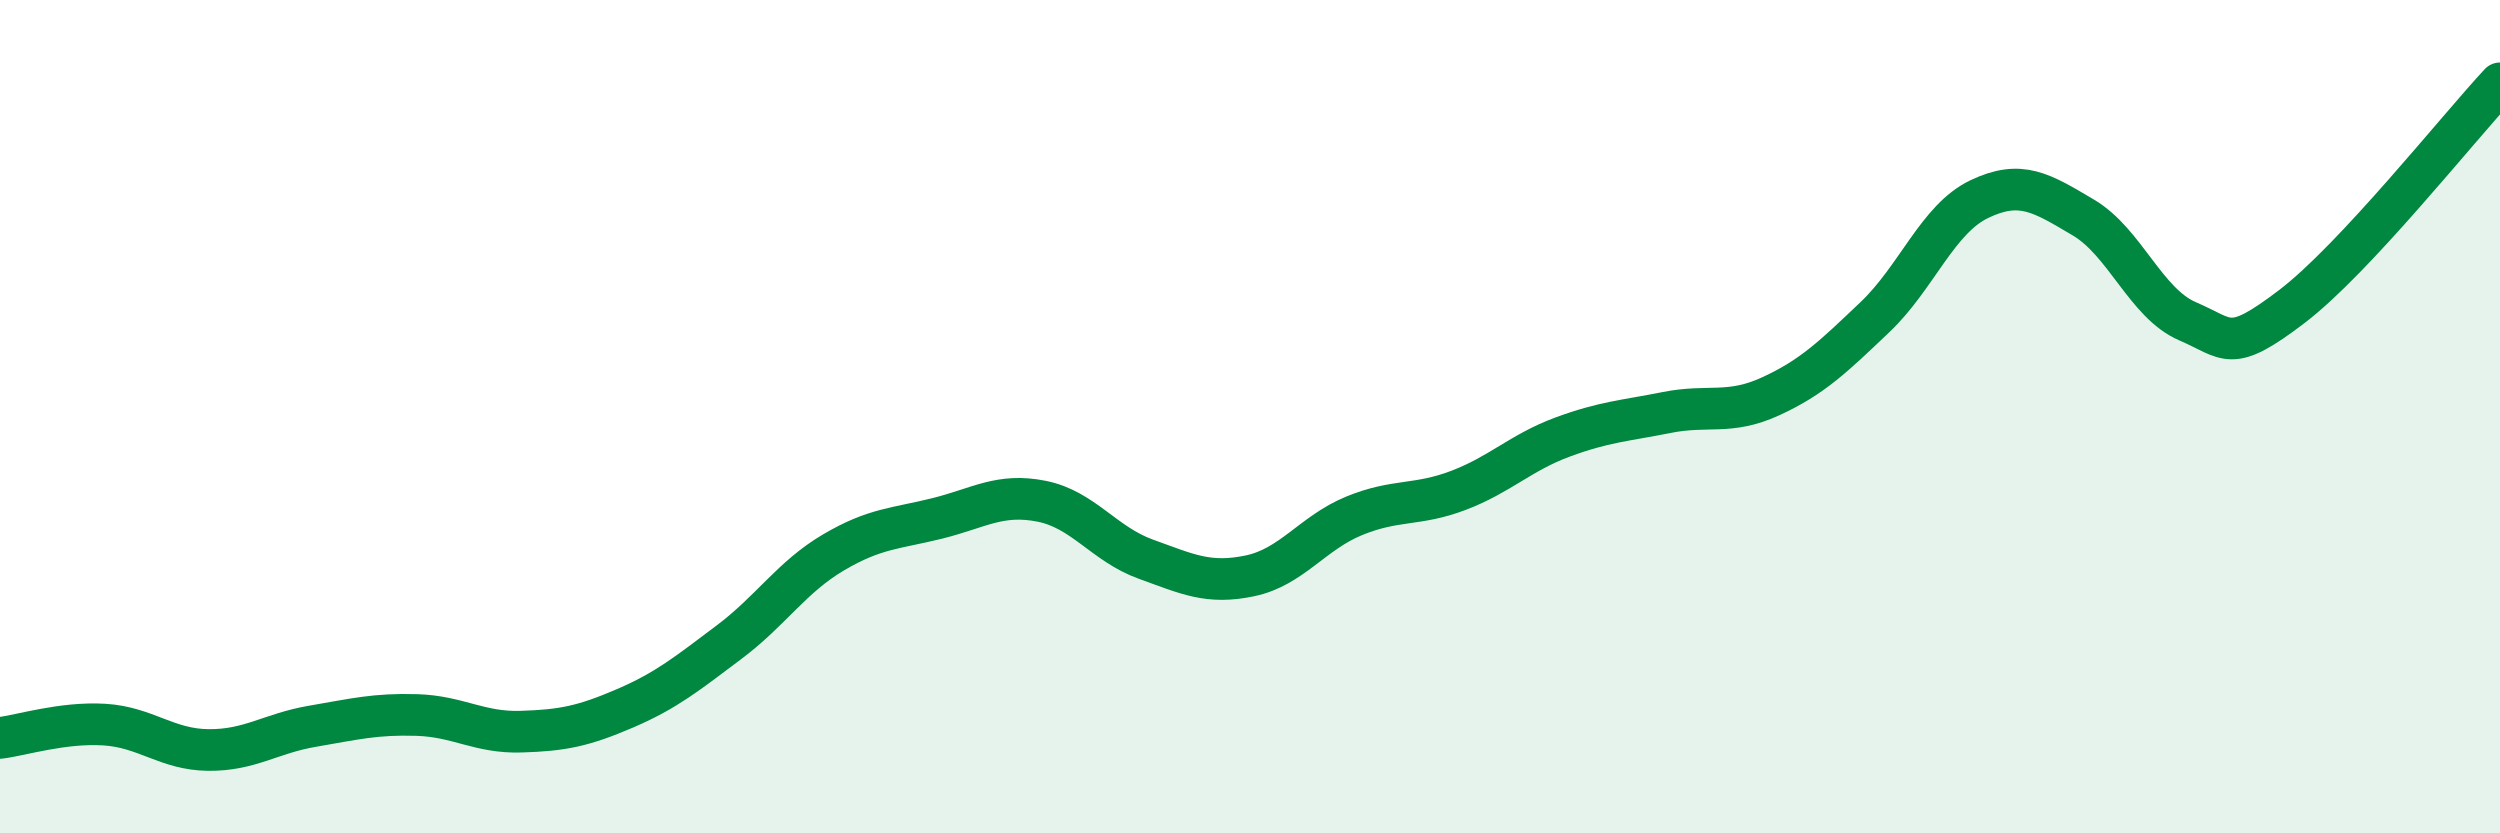 
    <svg width="60" height="20" viewBox="0 0 60 20" xmlns="http://www.w3.org/2000/svg">
      <path
        d="M 0,17.71 C 0.5,17.65 1.5,17.33 2.5,17.39 C 3.5,17.45 4,17.99 5,18 C 6,18.01 6.5,17.6 7.5,17.43 C 8.5,17.26 9,17.13 10,17.16 C 11,17.19 11.5,17.59 12.5,17.56 C 13.5,17.53 14,17.43 15,17 C 16,16.57 16.5,16.16 17.5,15.41 C 18.5,14.66 19,13.85 20,13.26 C 21,12.67 21.5,12.69 22.5,12.44 C 23.5,12.19 24,11.83 25,12.03 C 26,12.23 26.5,13.06 27.5,13.42 C 28.5,13.78 29,14.03 30,13.82 C 31,13.61 31.5,12.79 32.5,12.38 C 33.5,11.97 34,12.15 35,11.77 C 36,11.39 36.5,10.86 37.5,10.49 C 38.5,10.12 39,10.1 40,9.9 C 41,9.7 41.5,9.97 42.5,9.51 C 43.5,9.05 44,8.56 45,7.61 C 46,6.66 46.5,5.26 47.5,4.78 C 48.5,4.3 49,4.63 50,5.22 C 51,5.81 51.5,7.28 52.5,7.71 C 53.5,8.14 53.5,8.5 55,7.36 C 56.5,6.22 59,3.07 60,2L60 20L0 20Z"
        fill="#008740"
        opacity="0.1"
        stroke-linecap="round"
        stroke-linejoin="round"
      />
      <path
        d="M 0,17.71 C 0.5,17.65 1.5,17.33 2.5,17.39 C 3.5,17.45 4,17.99 5,18 C 6,18.01 6.5,17.6 7.5,17.43 C 8.5,17.26 9,17.13 10,17.16 C 11,17.19 11.5,17.59 12.5,17.56 C 13.5,17.53 14,17.43 15,17 C 16,16.57 16.5,16.16 17.5,15.41 C 18.5,14.66 19,13.85 20,13.26 C 21,12.67 21.5,12.69 22.5,12.44 C 23.5,12.19 24,11.83 25,12.03 C 26,12.23 26.5,13.06 27.5,13.42 C 28.5,13.78 29,14.03 30,13.82 C 31,13.61 31.5,12.79 32.5,12.38 C 33.5,11.97 34,12.15 35,11.77 C 36,11.39 36.5,10.86 37.5,10.49 C 38.5,10.12 39,10.1 40,9.9 C 41,9.7 41.5,9.97 42.5,9.51 C 43.5,9.05 44,8.56 45,7.61 C 46,6.66 46.5,5.26 47.5,4.78 C 48.5,4.3 49,4.63 50,5.22 C 51,5.81 51.5,7.28 52.5,7.71 C 53.5,8.14 53.5,8.5 55,7.36 C 56.5,6.22 59,3.07 60,2"
        stroke="#008740"
        stroke-width="1"
        fill="none"
        stroke-linecap="round"
        stroke-linejoin="round"
      />
    </svg>
  